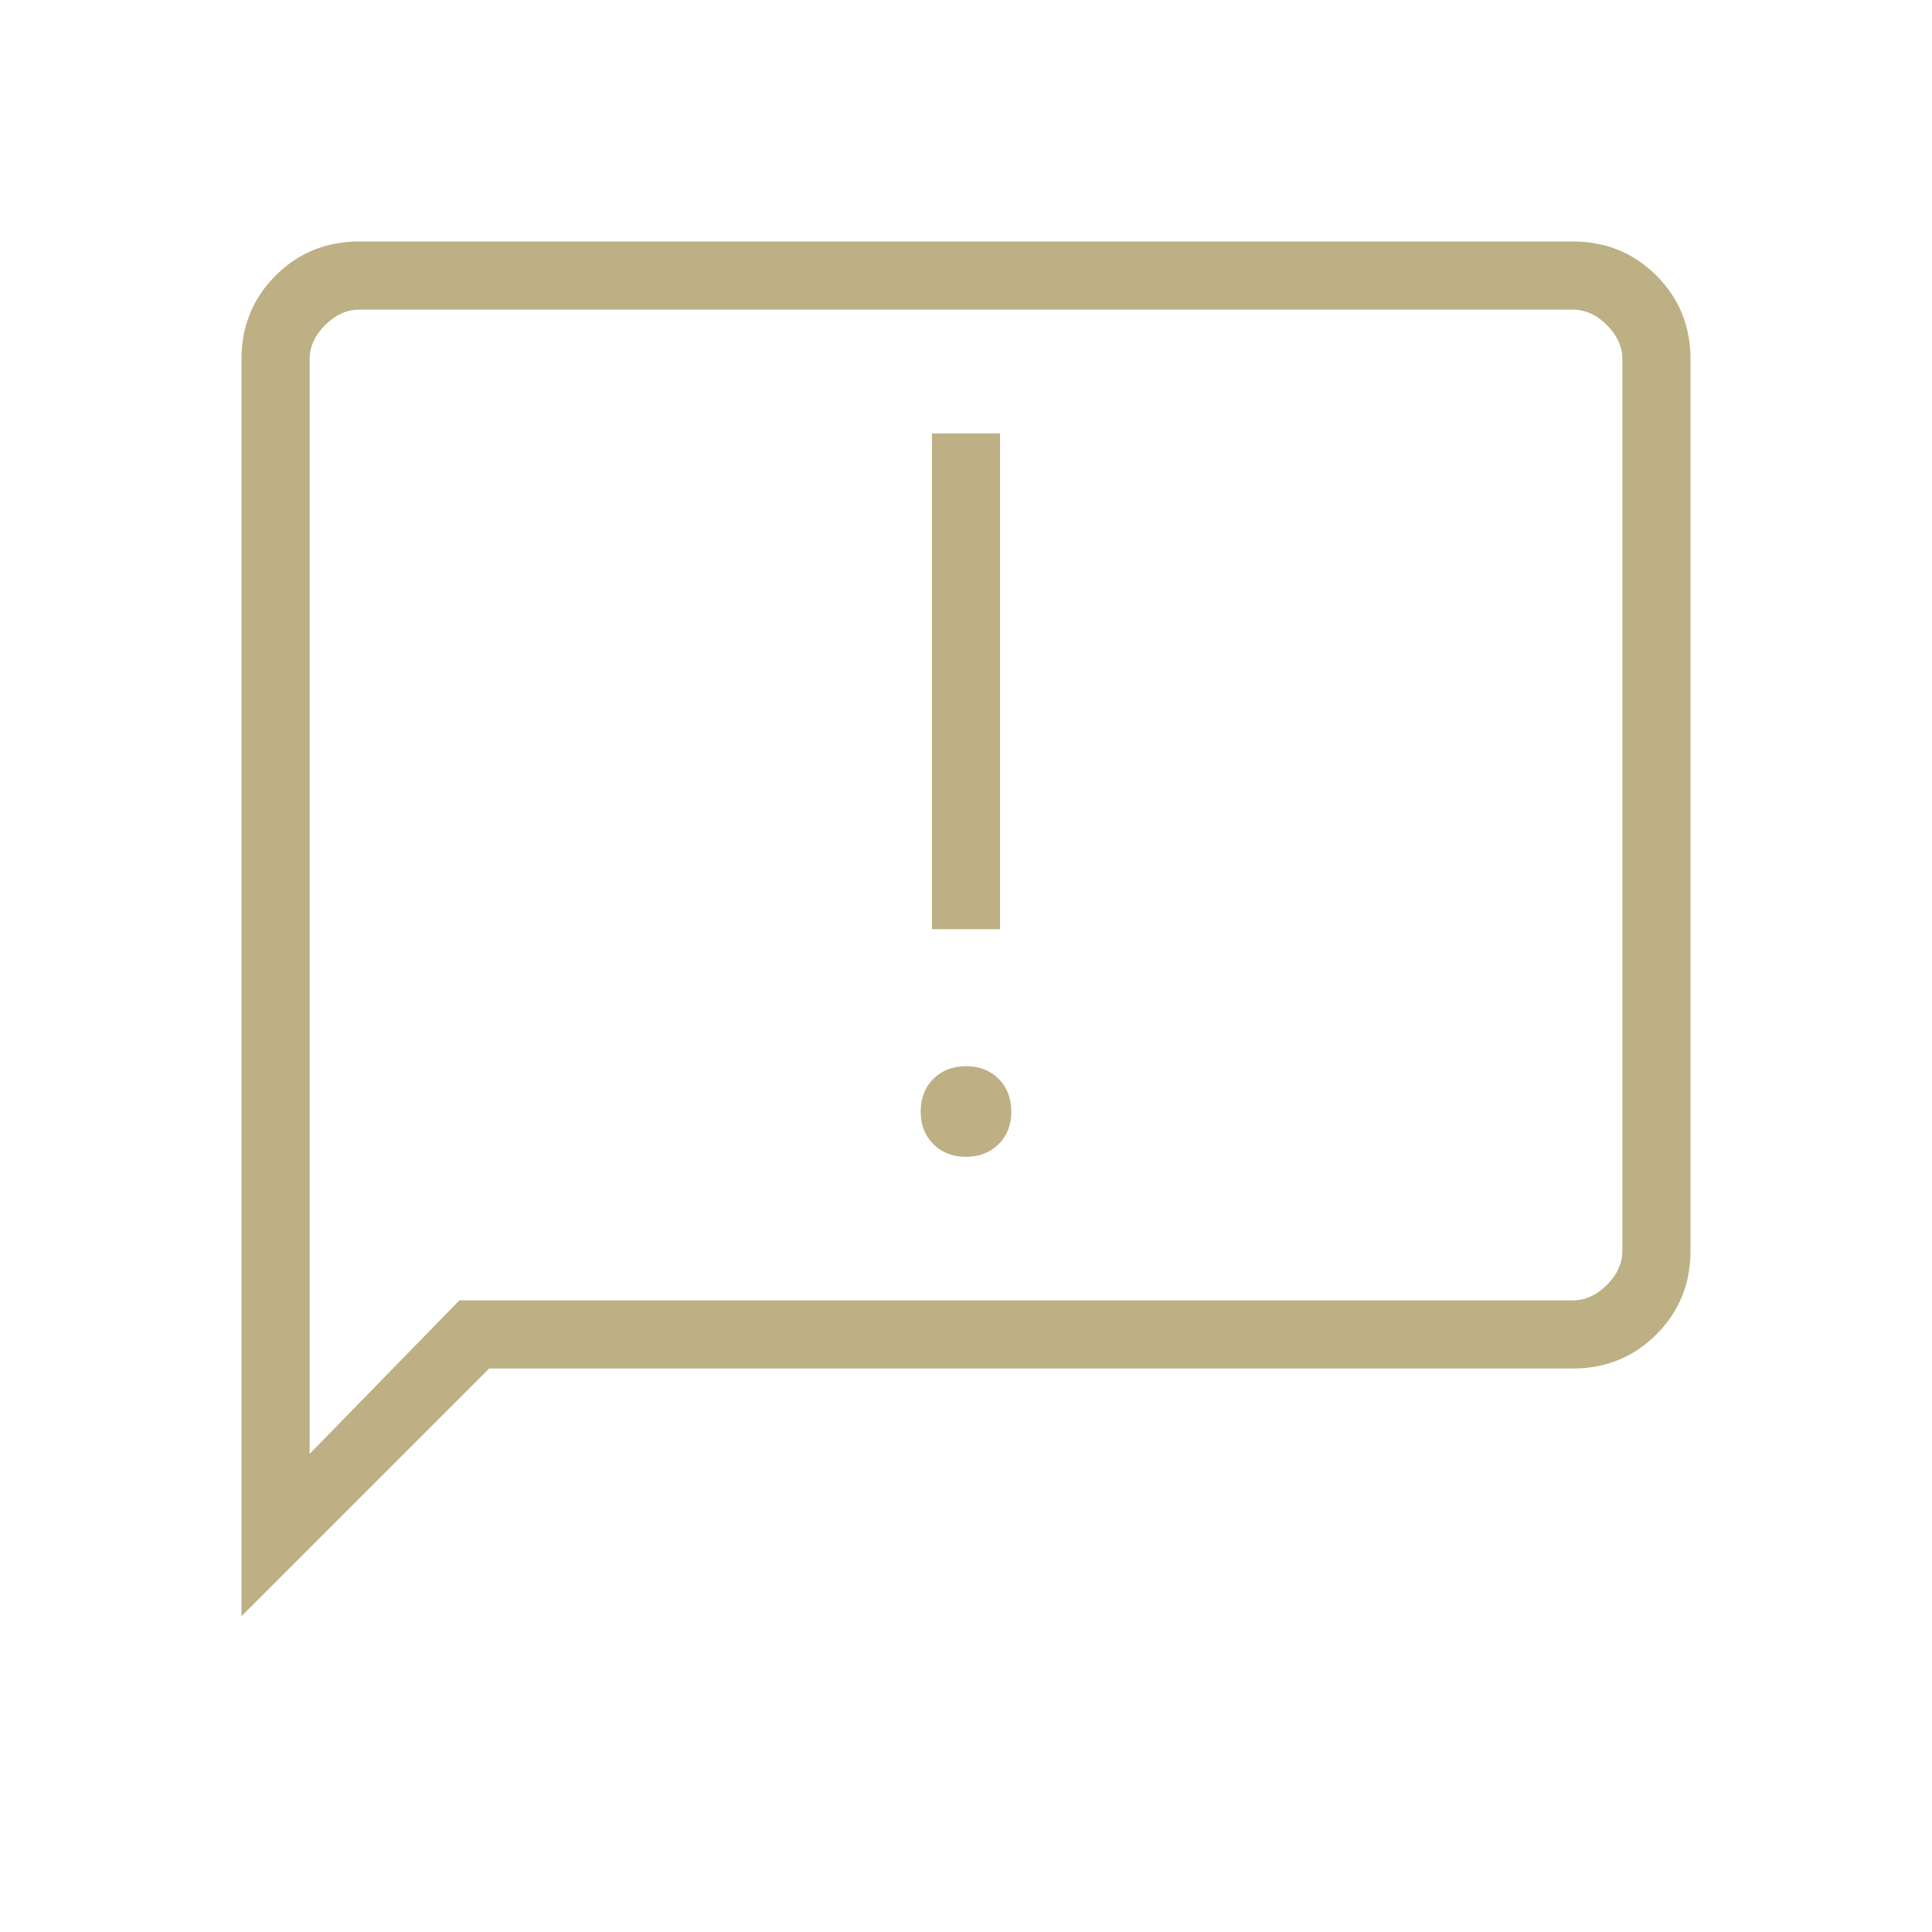 <svg width="64" height="64" viewBox="0 0 64 64" fill="none" xmlns="http://www.w3.org/2000/svg">
<path d="M31.996 38.321C32.437 38.321 32.798 38.182 33.079 37.904C33.36 37.625 33.501 37.265 33.501 36.824C33.501 36.383 33.362 36.022 33.083 35.741C32.805 35.46 32.445 35.319 32.004 35.319C31.563 35.319 31.202 35.459 30.921 35.737C30.64 36.016 30.499 36.375 30.499 36.817C30.499 37.258 30.638 37.619 30.917 37.9C31.195 38.181 31.555 38.321 31.996 38.321ZM30.872 30.779H33.128V14.359H30.872V30.779ZM8 53.539V11.897C8 10.805 8.376 9.882 9.129 9.129C9.882 8.376 10.805 8 11.897 8H52.103C53.195 8 54.118 8.376 54.871 9.129C55.624 9.882 56 10.805 56 11.897V41.436C56 42.528 55.624 43.451 54.871 44.204C54.118 44.957 53.195 45.333 52.103 45.333H16.205L8 53.539ZM15.217 43.077H52.103C52.513 43.077 52.889 42.906 53.231 42.564C53.572 42.222 53.743 41.846 53.743 41.436V11.897C53.743 11.487 53.572 11.111 53.231 10.769C52.889 10.428 52.513 10.257 52.103 10.257H11.897C11.487 10.257 11.111 10.428 10.769 10.769C10.428 11.111 10.257 11.487 10.257 11.897V48.163L15.217 43.077Z" fill="#BCB084"/>
</svg>
